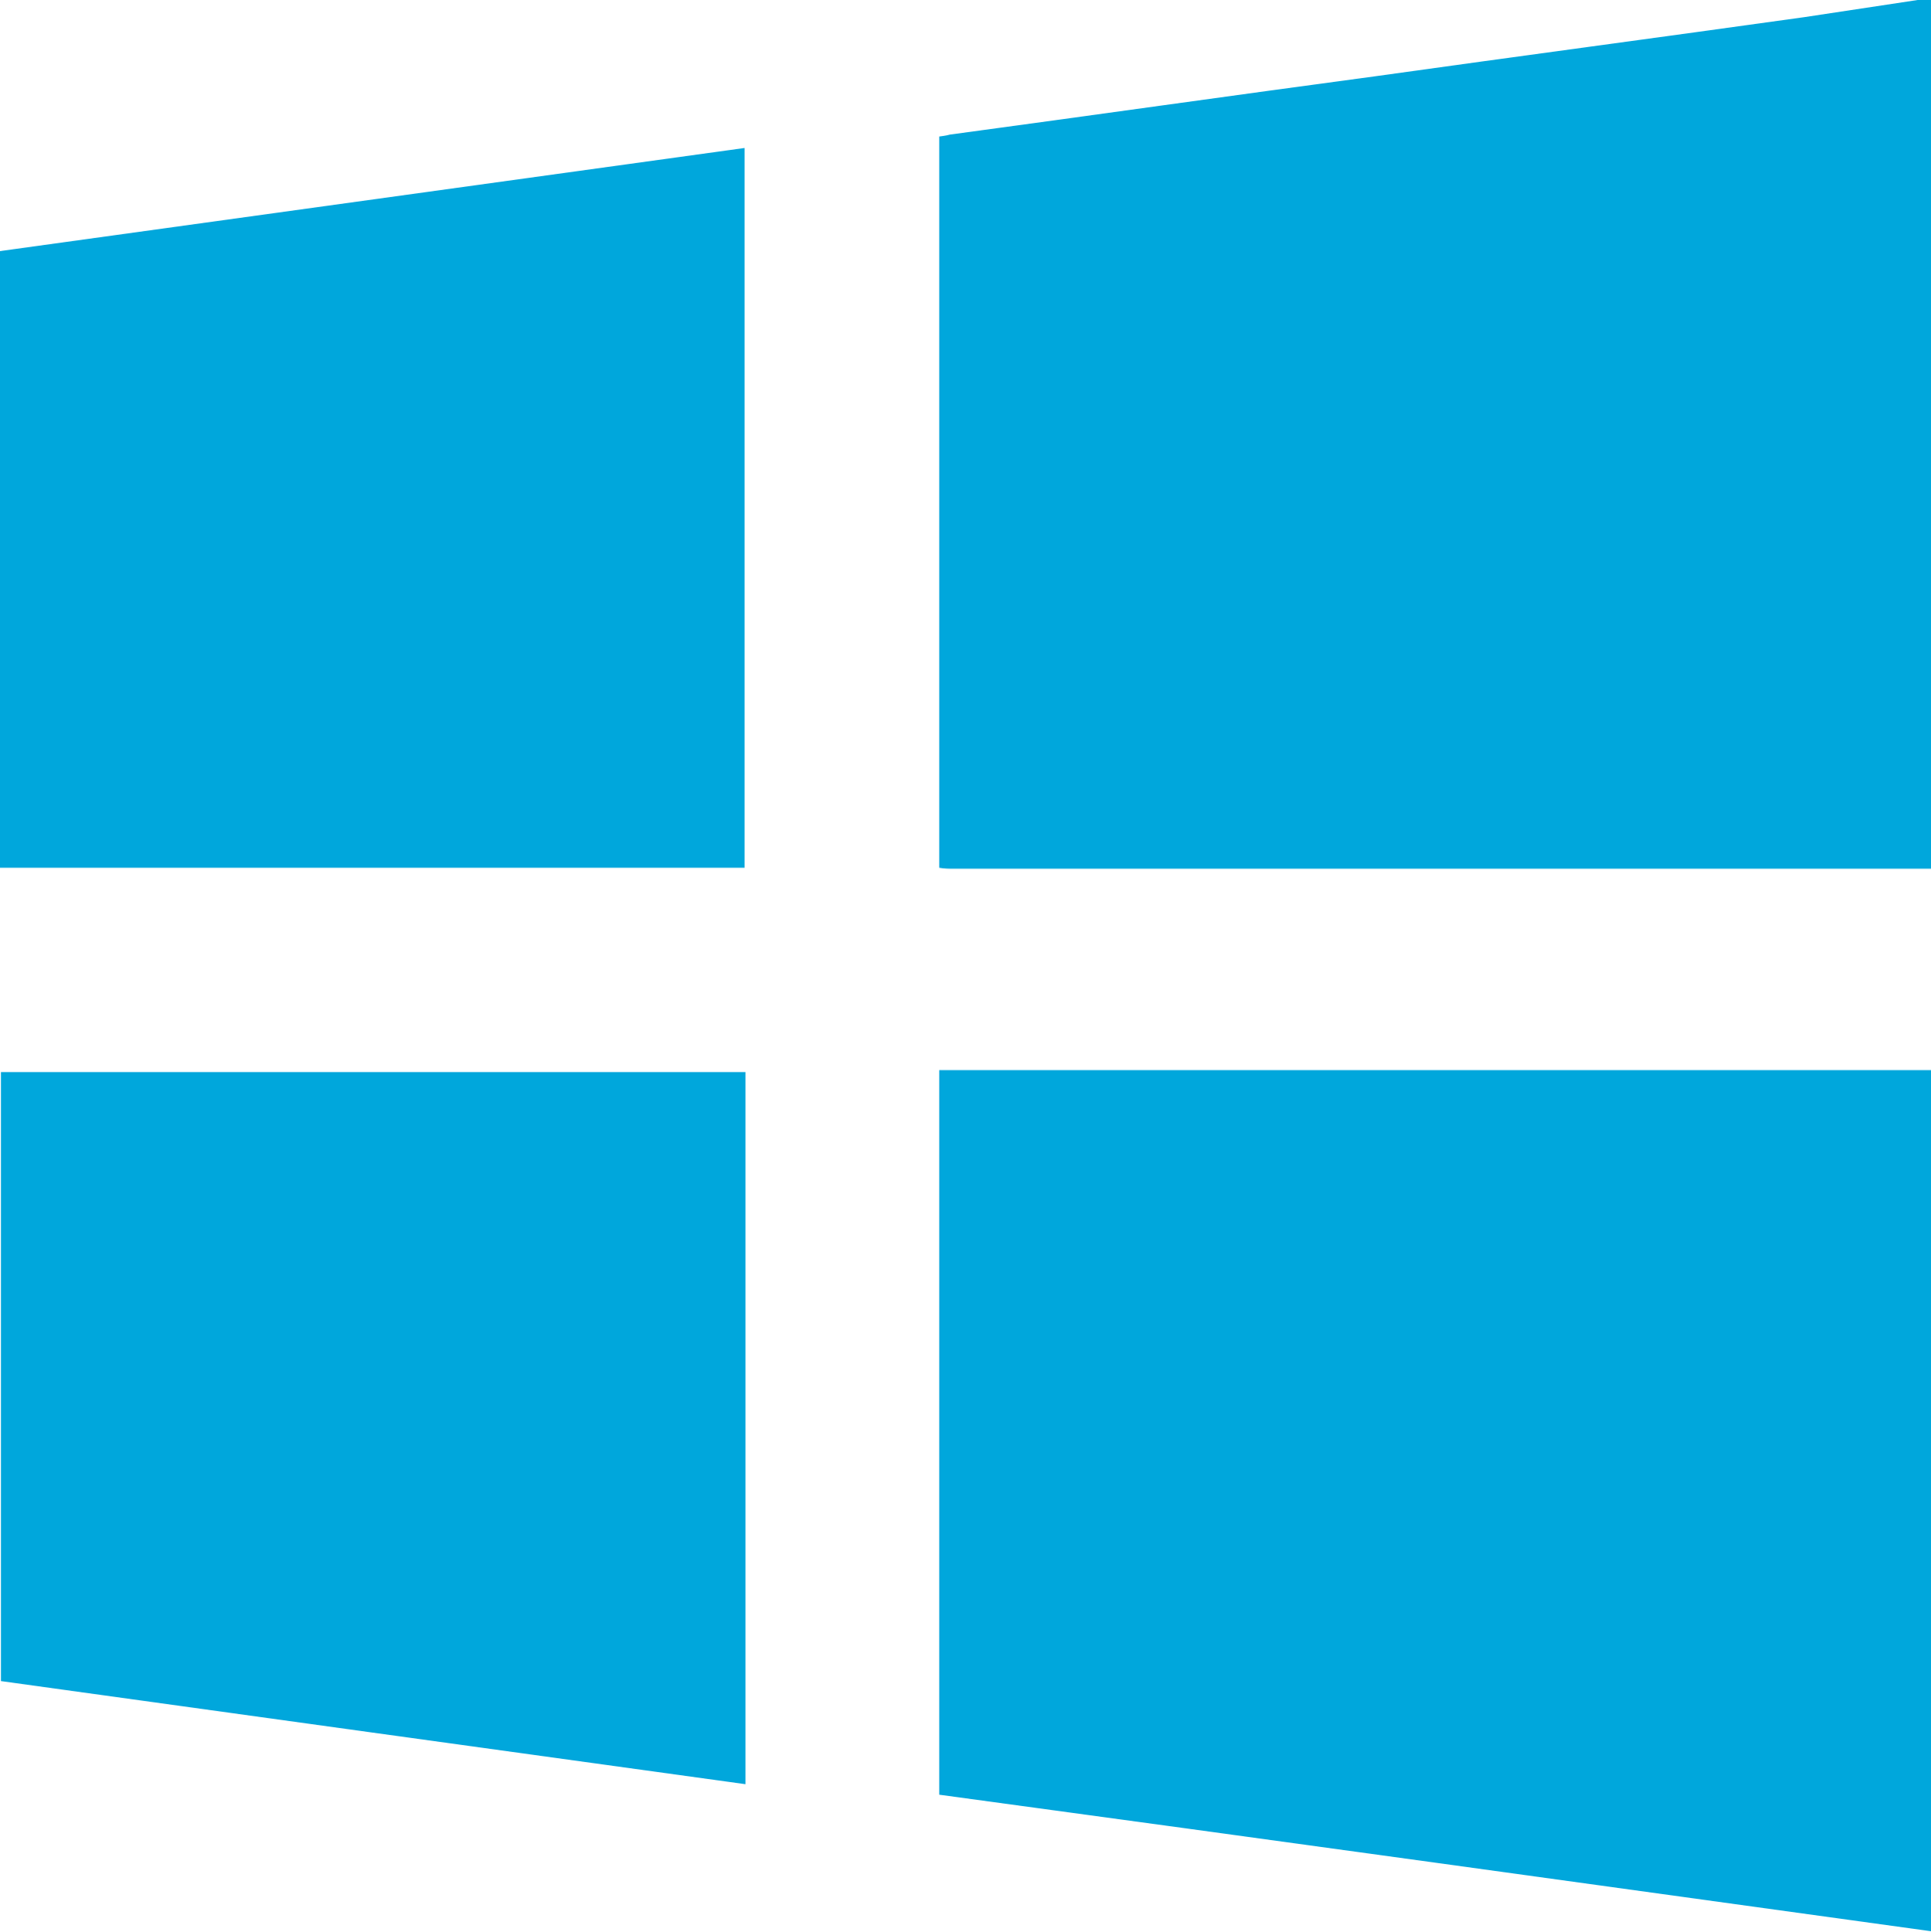 <?xml version="1.0" encoding="UTF-8"?><svg id="Layer_1" xmlns="http://www.w3.org/2000/svg" viewBox="0 0 20.23 20.24"><defs><style>.cls-1{fill:#00a7dc;}</style></defs><path class="cls-1" d="M20.08,0s.1,0,.15,0V9.1s-.1,0-.15,0c-3.36,0-6.72,0-10.08,0-.05,0-.11,0-.16-.01V1.43s.08-.01,.11-.02c1.48-.2,2.96-.41,4.45-.61,1.5-.21,3-.41,4.5-.62,.4-.06,.79-.12,1.19-.18Z"/><path class="cls-1" d="M20.23,11.21v9.02c-3.47-.48-6.93-.96-10.39-1.43v-7.59h.24c1.52,0,3.04,0,4.57,0,1.86,0,3.73,0,5.59,0Z"/><path class="cls-1" d="M0,2.63c2.6-.36,5.2-.72,7.8-1.08v7.54H0V2.63Z"/><path class="cls-1" d="M7.81,11.23v7.46c-2.61-.36-5.2-.72-7.8-1.08v-6.38H7.81Z"/></svg>